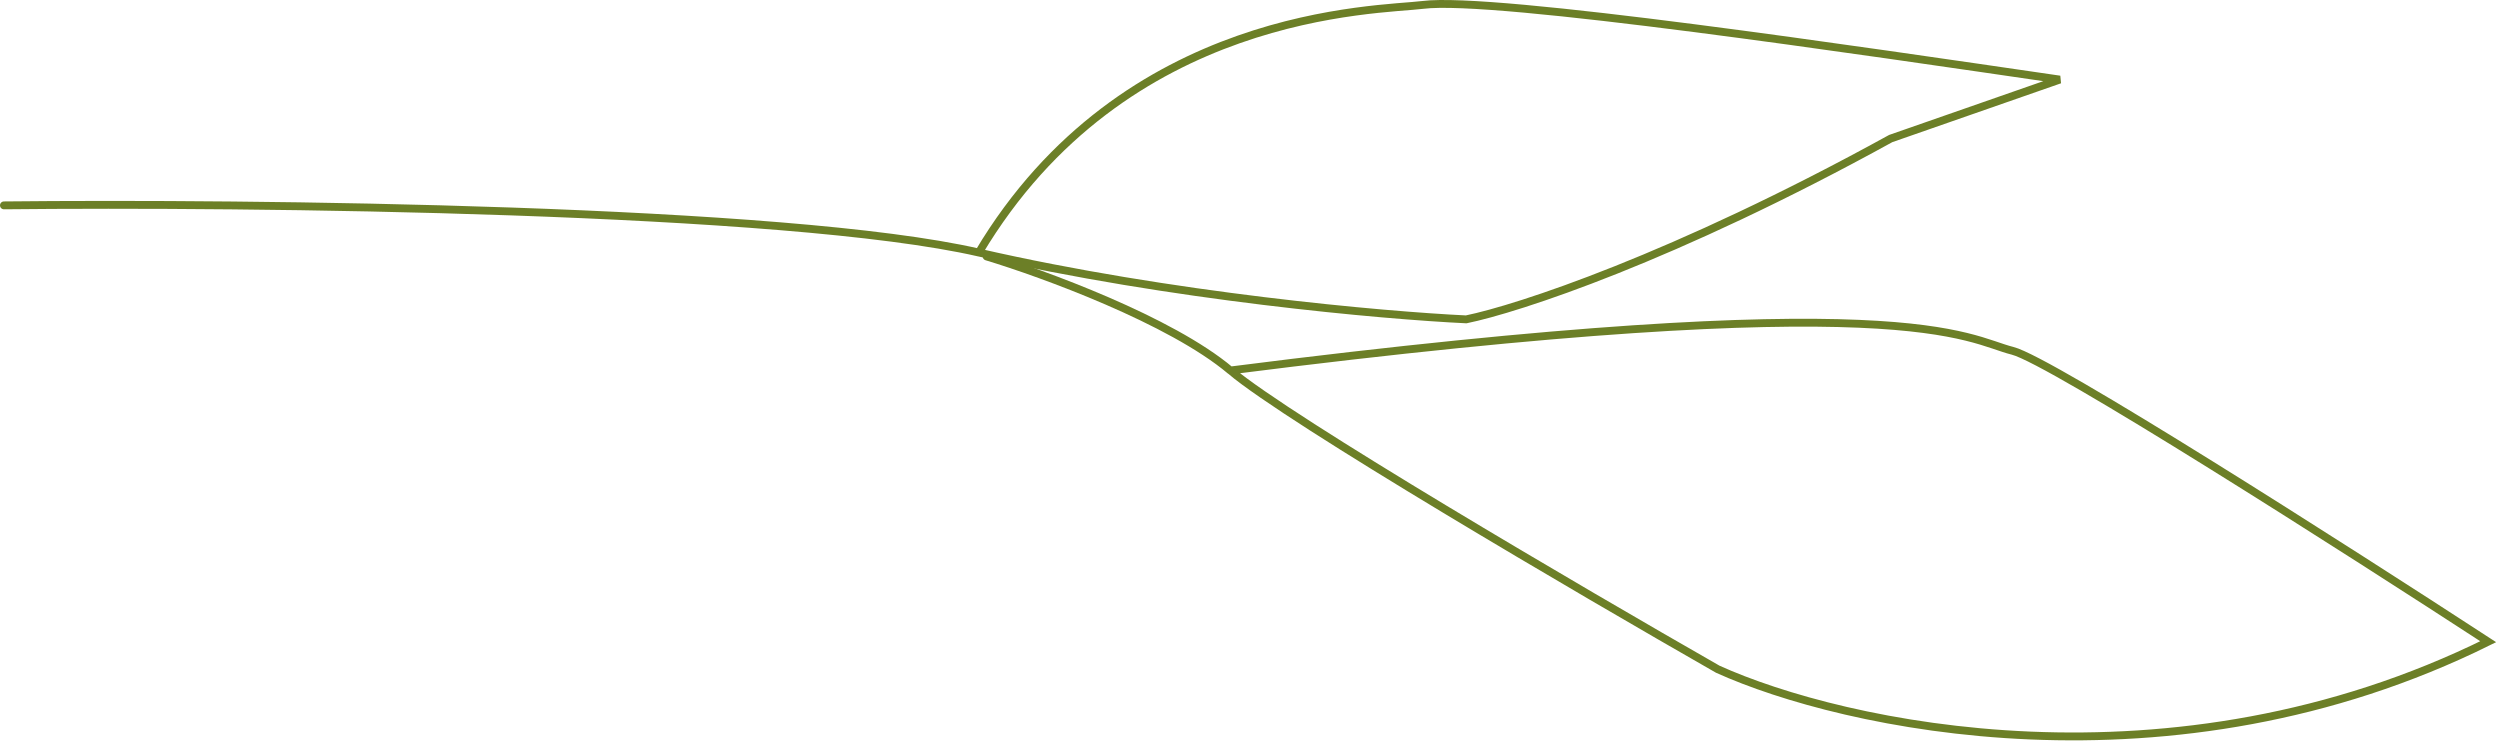 <svg xmlns="http://www.w3.org/2000/svg" width="318" height="95" viewBox="0 0 318 95" fill="none"><path d="M125.5 32.623C132.667 34.79 148.9 40.724 156.5 47.123M156.5 47.123C164.1 53.523 201 75.124 218.5 85.124C234.333 92.29 276.1 101.624 316.5 81.624C298.333 69.79 260.8 45.824 256 44.623C250 43.123 243 36.123 156.5 47.123Z" stroke="#6C7F27" stroke-linecap="round"></path><path d="M0.5 26.123C31.667 25.79 100.1 26.523 124.5 32.123M124.5 32.123C148.9 37.723 176 40.123 186.5 40.623C193 39.29 212.9 32.823 240.5 17.623L262 10.123C236.833 6.457 190 -0.513 181 0.623C175.344 1.337 143 1.123 124.5 32.123Z" stroke="#6C7F27" stroke-linecap="round"></path></svg>